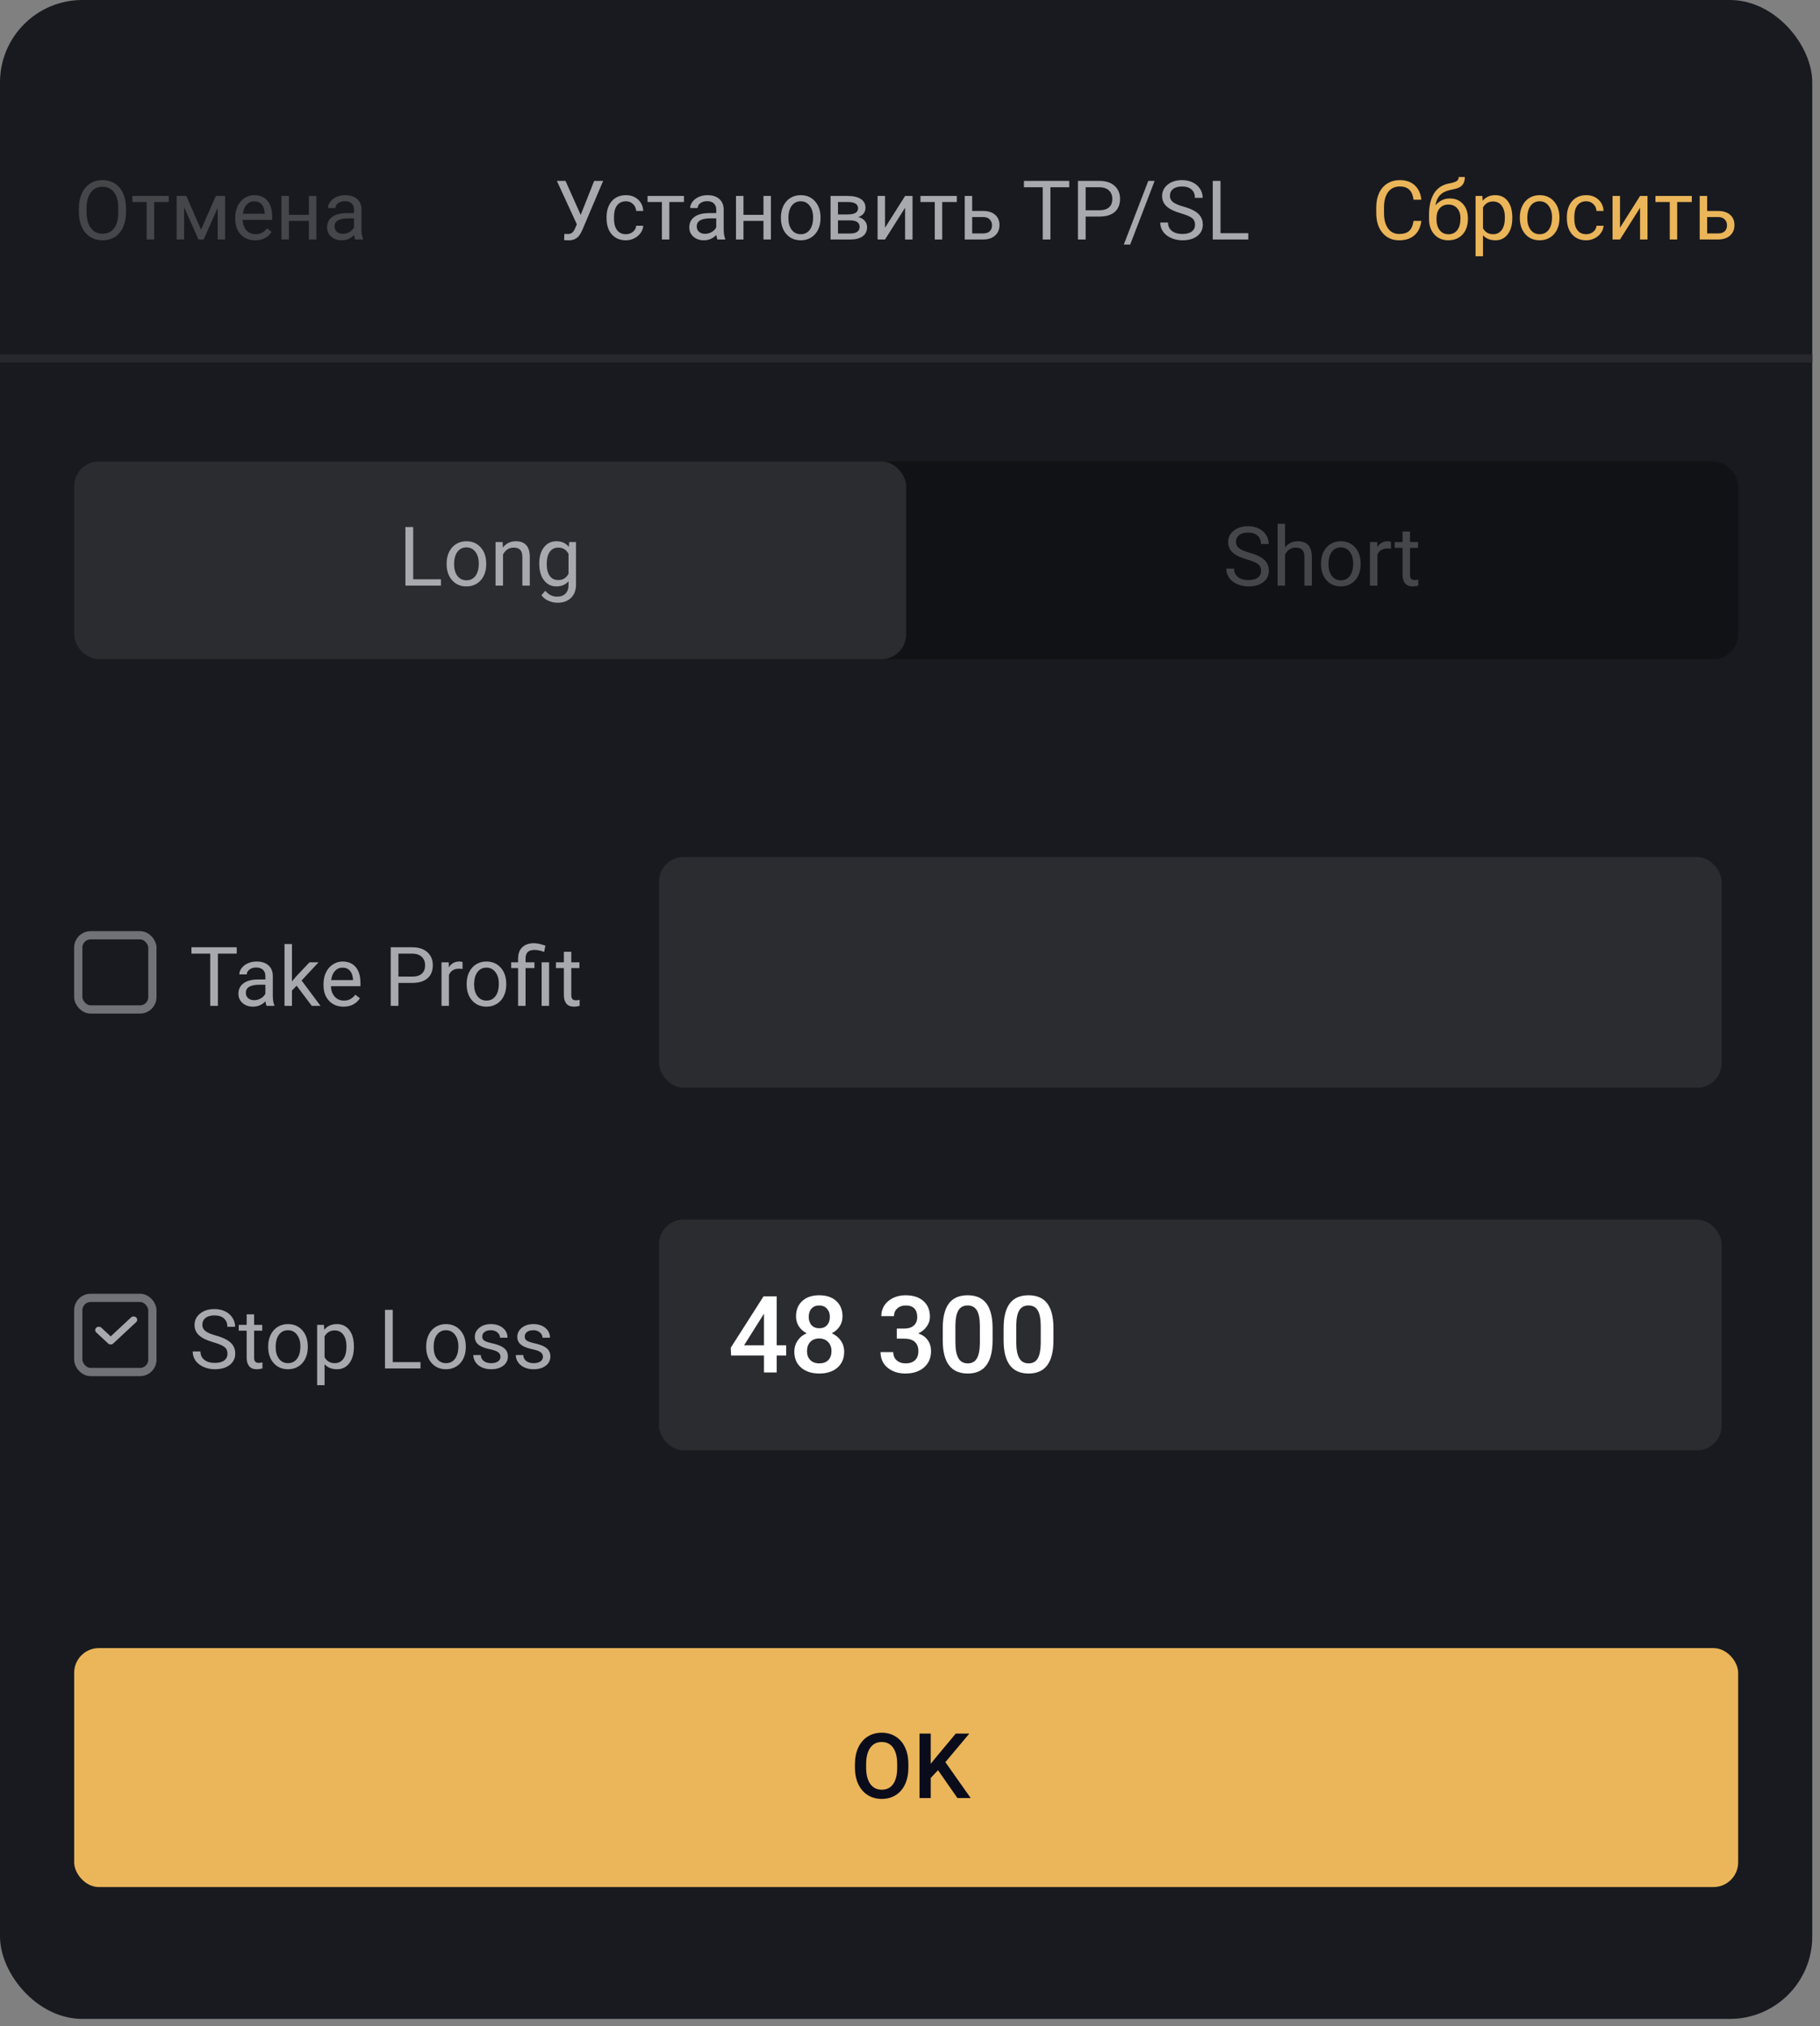 <svg width="195" height="217" viewBox="0 0 195 217" fill="none" xmlns="http://www.w3.org/2000/svg">
<rect x="0" y="0" width="195" height="217" fill="#808080" stroke="none"/>
<g clip-path="url(#clip0_1_2336)">
<rect width="194.171" height="216.236" rx="8.826" fill="#191A1F"/>
<rect x="7.947" y="176.52" width="178.285" height="25.595" rx="2.648" fill="#EBB559"/>
<path d="M97.327 189.309C97.327 189.985 97.21 190.58 96.977 191.092C96.743 191.6 96.408 191.992 95.972 192.267C95.538 192.539 95.039 192.675 94.474 192.675C93.914 192.675 93.415 192.539 92.975 192.267C92.539 191.992 92.201 191.602 91.961 191.096C91.724 190.591 91.604 190.008 91.601 189.347V188.958C91.601 188.285 91.719 187.691 91.956 187.176C92.196 186.661 92.533 186.267 92.966 185.996C93.402 185.721 93.901 185.583 94.464 185.583C95.026 185.583 95.524 185.719 95.957 185.991C96.393 186.259 96.73 186.648 96.967 187.157C97.204 187.663 97.324 188.252 97.327 188.925V189.309ZM96.128 188.949C96.128 188.184 95.983 187.598 95.692 187.19C95.404 186.782 94.995 186.579 94.464 186.579C93.946 186.579 93.54 186.782 93.246 187.19C92.955 187.595 92.806 188.168 92.8 188.911V189.309C92.8 190.068 92.947 190.654 93.241 191.068C93.538 191.482 93.949 191.689 94.474 191.689C95.004 191.689 95.412 191.487 95.697 191.082C95.984 190.678 96.128 190.087 96.128 189.309V188.949ZM100.503 189.598L99.721 190.428V192.58H98.522V185.678H99.721V188.916L100.385 188.096L102.404 185.678H103.855L101.29 188.736L104.002 192.58H102.58L100.503 189.598Z" fill="#0A0C1B"/>
<path d="M62.217 23.019L63.661 19.377H64.622L62.402 24.605C62.253 24.938 62.114 25.175 61.984 25.316C61.855 25.454 61.703 25.56 61.528 25.635C61.355 25.706 61.138 25.742 60.877 25.742C60.65 25.742 60.505 25.729 60.441 25.704L60.467 25.049L60.86 25.066C61.161 25.066 61.385 24.921 61.532 24.631L61.64 24.406L61.803 24.023L59.666 19.377H60.592L62.217 23.019ZM67.065 25.087C67.35 25.087 67.598 25.001 67.811 24.829C68.023 24.656 68.141 24.441 68.164 24.182H68.918C68.904 24.45 68.812 24.704 68.643 24.945C68.473 25.186 68.246 25.379 67.962 25.523C67.68 25.666 67.381 25.738 67.065 25.738C66.43 25.738 65.925 25.527 65.548 25.105C65.175 24.679 64.988 24.099 64.988 23.363V23.23C64.988 22.776 65.071 22.372 65.238 22.019C65.405 21.666 65.643 21.391 65.954 21.196C66.267 21 66.636 20.903 67.061 20.903C67.584 20.903 68.018 21.059 68.362 21.372C68.71 21.686 68.895 22.092 68.918 22.592H68.164C68.141 22.29 68.026 22.043 67.82 21.851C67.615 21.655 67.363 21.558 67.061 21.558C66.656 21.558 66.341 21.704 66.117 21.997C65.896 22.288 65.785 22.708 65.785 23.26V23.411C65.785 23.948 65.896 24.362 66.117 24.652C66.338 24.942 66.654 25.087 67.065 25.087ZM73.28 21.635H71.715V25.652H70.918V21.635H69.384V20.989H73.28V21.635ZM76.865 25.652C76.819 25.56 76.782 25.396 76.753 25.161C76.383 25.546 75.94 25.738 75.426 25.738C74.966 25.738 74.588 25.609 74.293 25.35C73.999 25.089 73.853 24.758 73.853 24.359C73.853 23.873 74.037 23.497 74.404 23.23C74.775 22.96 75.295 22.825 75.965 22.825H76.74V22.459C76.74 22.18 76.657 21.959 76.49 21.795C76.324 21.628 76.078 21.545 75.753 21.545C75.469 21.545 75.231 21.617 75.038 21.76C74.846 21.904 74.749 22.078 74.749 22.282H73.948C73.948 22.049 74.03 21.825 74.193 21.61C74.36 21.391 74.584 21.219 74.866 21.092C75.15 20.966 75.462 20.903 75.801 20.903C76.338 20.903 76.759 21.038 77.064 21.308C77.368 21.575 77.526 21.944 77.538 22.415V24.561C77.538 24.99 77.592 25.33 77.701 25.583V25.652H76.865ZM75.542 25.044C75.792 25.044 76.029 24.98 76.253 24.85C76.477 24.721 76.64 24.553 76.74 24.346V23.389H76.115C75.139 23.389 74.65 23.675 74.65 24.247C74.65 24.497 74.734 24.692 74.9 24.833C75.067 24.974 75.281 25.044 75.542 25.044ZM82.597 25.652H81.8V23.661H79.658V25.652H78.856V20.989H79.658V23.01H81.8V20.989H82.597V25.652ZM83.67 23.277C83.67 22.82 83.759 22.41 83.937 22.045C84.118 21.68 84.368 21.398 84.687 21.2C85.009 21.002 85.375 20.903 85.786 20.903C86.421 20.903 86.934 21.122 87.325 21.562C87.718 22.002 87.915 22.586 87.915 23.316V23.372C87.915 23.826 87.827 24.234 87.652 24.596C87.48 24.955 87.231 25.235 86.906 25.436C86.585 25.637 86.214 25.738 85.795 25.738C85.163 25.738 84.65 25.518 84.256 25.079C83.865 24.639 83.67 24.057 83.67 23.333V23.277ZM84.472 23.372C84.472 23.889 84.591 24.304 84.829 24.618C85.071 24.931 85.392 25.087 85.795 25.087C86.2 25.087 86.522 24.929 86.76 24.613C86.999 24.294 87.118 23.849 87.118 23.277C87.118 22.766 86.996 22.352 86.751 22.036C86.51 21.717 86.188 21.558 85.786 21.558C85.392 21.558 85.075 21.714 84.834 22.027C84.592 22.341 84.472 22.789 84.472 23.372ZM88.988 25.652V20.989H90.807C91.427 20.989 91.903 21.098 92.233 21.316C92.566 21.532 92.733 21.849 92.733 22.269C92.733 22.484 92.668 22.68 92.539 22.855C92.41 23.027 92.219 23.16 91.966 23.251C92.248 23.317 92.473 23.447 92.642 23.639C92.815 23.832 92.901 24.062 92.901 24.329C92.901 24.757 92.743 25.084 92.427 25.311C92.114 25.538 91.67 25.652 91.095 25.652H88.988ZM89.785 23.605V25.01H91.104C91.437 25.01 91.686 24.948 91.85 24.824C92.016 24.701 92.1 24.527 92.1 24.303C92.1 23.837 91.758 23.605 91.074 23.605H89.785ZM89.785 22.967H90.815C91.562 22.967 91.936 22.749 91.936 22.312C91.936 21.875 91.582 21.65 90.876 21.635H89.785V22.967ZM96.974 20.989H97.771V25.652H96.974V22.252L94.823 25.652H94.026V20.989H94.823V24.393L96.974 20.989ZM102.516 21.635H100.951V25.652H100.154V21.635H98.62V20.989H102.516V21.635ZM104.162 22.596H105.373C105.902 22.602 106.32 22.74 106.627 23.01C106.934 23.28 107.088 23.646 107.088 24.109C107.088 24.575 106.93 24.948 106.614 25.23C106.298 25.511 105.873 25.652 105.339 25.652H103.365V20.989H104.162V22.596ZM104.162 23.247V25.001H105.347C105.646 25.001 105.877 24.925 106.041 24.773C106.205 24.618 106.287 24.406 106.287 24.139C106.287 23.881 106.206 23.669 106.045 23.506C105.887 23.339 105.665 23.253 105.377 23.247H104.162ZM114.561 20.058H112.544V25.652H111.721V20.058H109.708V19.377H114.561V20.058ZM116.319 23.195V25.652H115.492V19.377H117.806C118.493 19.377 119.03 19.552 119.418 19.903C119.809 20.253 120.004 20.717 120.004 21.295C120.004 21.904 119.813 22.374 119.431 22.704C119.052 23.032 118.507 23.195 117.797 23.195H116.319ZM116.319 22.519H117.806C118.249 22.519 118.588 22.415 118.823 22.209C119.059 21.999 119.176 21.697 119.176 21.303C119.176 20.93 119.059 20.631 118.823 20.407C118.588 20.183 118.264 20.067 117.853 20.058H116.319V22.519ZM121.094 26.191H120.409L123.029 19.377H123.71L121.094 26.191ZM126.546 22.855C125.836 22.651 125.319 22.401 124.994 22.105C124.673 21.806 124.512 21.439 124.512 21.002C124.512 20.508 124.709 20.1 125.102 19.778C125.499 19.453 126.013 19.291 126.645 19.291C127.076 19.291 127.459 19.374 127.796 19.541C128.135 19.707 128.396 19.937 128.58 20.23C128.767 20.523 128.86 20.844 128.86 21.192H128.028C128.028 20.812 127.908 20.515 127.666 20.299C127.425 20.081 127.085 19.972 126.645 19.972C126.237 19.972 125.918 20.062 125.688 20.243C125.461 20.422 125.348 20.67 125.348 20.989C125.348 21.245 125.456 21.462 125.671 21.64C125.889 21.815 126.259 21.976 126.779 22.122C127.301 22.269 127.709 22.431 128.002 22.609C128.298 22.785 128.517 22.99 128.658 23.226C128.801 23.461 128.873 23.738 128.873 24.057C128.873 24.566 128.675 24.974 128.278 25.281C127.882 25.586 127.352 25.738 126.688 25.738C126.257 25.738 125.855 25.656 125.481 25.492C125.108 25.326 124.819 25.099 124.615 24.811C124.414 24.524 124.313 24.198 124.313 23.833H125.145C125.145 24.212 125.285 24.513 125.563 24.734C125.845 24.952 126.22 25.061 126.688 25.061C127.125 25.061 127.459 24.972 127.692 24.794C127.925 24.616 128.041 24.373 128.041 24.066C128.041 23.759 127.934 23.521 127.718 23.355C127.503 23.185 127.112 23.019 126.546 22.855ZM130.769 24.975H133.743V25.652H129.937V19.377H130.769V24.975Z" fill="#A8A8AF"/>
<path d="M13.498 22.717C13.498 23.332 13.395 23.869 13.188 24.329C12.981 24.786 12.688 25.135 12.309 25.376C11.93 25.617 11.487 25.738 10.982 25.738C10.487 25.738 10.049 25.617 9.667 25.376C9.285 25.132 8.988 24.786 8.775 24.337C8.565 23.886 8.458 23.365 8.452 22.773V22.321C8.452 21.717 8.557 21.184 8.766 20.722C8.976 20.259 9.272 19.906 9.654 19.662C10.039 19.415 10.479 19.291 10.973 19.291C11.476 19.291 11.918 19.413 12.3 19.657C12.685 19.899 12.981 20.25 13.188 20.713C13.395 21.173 13.498 21.709 13.498 22.321V22.717ZM12.675 22.312C12.675 21.568 12.526 20.997 12.227 20.601C11.928 20.202 11.51 20.002 10.973 20.002C10.45 20.002 10.038 20.202 9.736 20.601C9.437 20.997 9.284 21.549 9.275 22.256V22.717C9.275 23.438 9.426 24.006 9.728 24.419C10.032 24.83 10.45 25.036 10.982 25.036C11.516 25.036 11.93 24.842 12.223 24.454C12.516 24.063 12.667 23.504 12.675 22.777V22.312ZM18.079 21.635H16.515V25.652H15.718V21.635H14.184V20.989H18.079V21.635ZM21.54 24.596L23.126 20.989H24.121V25.652H23.324V22.26L21.816 25.652H21.264L19.726 22.187V25.652H18.928V20.989H19.963L21.54 24.596ZM27.341 25.738C26.709 25.738 26.194 25.531 25.798 25.117C25.401 24.701 25.203 24.145 25.203 23.45V23.303C25.203 22.841 25.291 22.428 25.466 22.066C25.644 21.701 25.891 21.417 26.207 21.213C26.526 21.006 26.871 20.903 27.242 20.903C27.848 20.903 28.319 21.102 28.655 21.502C28.991 21.901 29.159 22.473 29.159 23.217V23.549H26C26.012 24.009 26.145 24.381 26.401 24.665C26.66 24.947 26.987 25.087 27.384 25.087C27.665 25.087 27.904 25.03 28.099 24.915C28.294 24.8 28.465 24.648 28.612 24.458L29.099 24.837C28.708 25.438 28.122 25.738 27.341 25.738ZM27.242 21.558C26.92 21.558 26.65 21.676 26.431 21.911C26.213 22.144 26.078 22.471 26.026 22.894H28.362V22.833C28.339 22.428 28.23 22.115 28.035 21.894C27.839 21.67 27.575 21.558 27.242 21.558ZM33.895 25.652H33.098V23.661H30.956V25.652H30.155V20.989H30.956V23.01H33.098V20.989H33.895V25.652ZM38.059 25.652C38.013 25.56 37.975 25.396 37.947 25.161C37.576 25.546 37.133 25.738 36.619 25.738C36.16 25.738 35.782 25.609 35.486 25.35C35.193 25.089 35.046 24.758 35.046 24.359C35.046 23.873 35.23 23.497 35.598 23.23C35.968 22.96 36.488 22.825 37.158 22.825H37.934V22.459C37.934 22.18 37.85 21.959 37.684 21.795C37.517 21.628 37.271 21.545 36.947 21.545C36.662 21.545 36.424 21.617 36.231 21.76C36.039 21.904 35.943 22.078 35.943 22.282H35.141C35.141 22.049 35.223 21.825 35.387 21.61C35.553 21.391 35.777 21.219 36.059 21.092C36.343 20.966 36.655 20.903 36.994 20.903C37.531 20.903 37.952 21.038 38.257 21.308C38.561 21.575 38.719 21.944 38.731 22.415V24.561C38.731 24.99 38.785 25.33 38.895 25.583V25.652H38.059ZM36.736 25.044C36.986 25.044 37.222 24.98 37.447 24.85C37.671 24.721 37.833 24.553 37.934 24.346V23.389H37.309C36.332 23.389 35.843 23.675 35.843 24.247C35.843 24.497 35.927 24.692 36.093 24.833C36.26 24.974 36.474 25.044 36.736 25.044Z" fill="#45464A"/>
<path d="M152.286 23.661C152.208 24.325 151.963 24.837 151.549 25.199C151.138 25.558 150.591 25.738 149.907 25.738C149.166 25.738 148.571 25.472 148.123 24.941C147.678 24.409 147.455 23.698 147.455 22.808V22.204C147.455 21.621 147.558 21.108 147.765 20.666C147.975 20.223 148.271 19.884 148.653 19.649C149.035 19.41 149.478 19.291 149.98 19.291C150.647 19.291 151.181 19.478 151.584 19.851C151.986 20.222 152.22 20.736 152.286 21.394H151.454C151.382 20.894 151.226 20.532 150.985 20.308C150.746 20.084 150.411 19.972 149.98 19.972C149.452 19.972 149.037 20.167 148.735 20.558C148.436 20.949 148.287 21.505 148.287 22.226V22.833C148.287 23.514 148.429 24.056 148.713 24.458C148.998 24.86 149.396 25.061 149.907 25.061C150.367 25.061 150.719 24.958 150.963 24.751C151.21 24.541 151.374 24.178 151.454 23.661H152.286ZM155.342 21.256C155.928 21.256 156.396 21.453 156.746 21.846C157.1 22.237 157.277 22.753 157.277 23.394V23.467C157.277 23.907 157.192 24.3 157.022 24.648C156.853 24.992 156.609 25.261 156.29 25.454C155.974 25.643 155.609 25.738 155.195 25.738C154.569 25.738 154.064 25.53 153.682 25.113C153.3 24.694 153.109 24.132 153.109 23.428V23.04C153.109 22.061 153.29 21.282 153.652 20.704C154.017 20.127 154.554 19.775 155.264 19.649C155.666 19.577 155.938 19.489 156.078 19.386C156.219 19.282 156.29 19.14 156.29 18.959H156.945C156.945 19.318 156.863 19.598 156.699 19.799C156.538 20.001 156.28 20.143 155.923 20.226L155.329 20.36C154.855 20.472 154.498 20.661 154.26 20.929C154.024 21.193 153.871 21.546 153.799 21.989C154.221 21.5 154.735 21.256 155.342 21.256ZM155.186 21.911C154.796 21.911 154.485 22.043 154.256 22.308C154.026 22.569 153.911 22.933 153.911 23.398V23.467C153.911 23.967 154.026 24.363 154.256 24.656C154.488 24.947 154.801 25.092 155.195 25.092C155.591 25.092 155.905 24.945 156.134 24.652C156.364 24.359 156.479 23.931 156.479 23.368C156.479 22.928 156.363 22.576 156.13 22.312C155.9 22.045 155.586 21.911 155.186 21.911ZM162.034 23.372C162.034 24.082 161.872 24.654 161.547 25.087C161.223 25.521 160.783 25.738 160.229 25.738C159.663 25.738 159.217 25.558 158.893 25.199V27.445H158.095V20.989H158.824L158.862 21.506C159.187 21.104 159.638 20.903 160.216 20.903C160.776 20.903 161.218 21.114 161.543 21.536C161.87 21.959 162.034 22.546 162.034 23.299V23.372ZM161.237 23.282C161.237 22.756 161.125 22.341 160.901 22.036C160.677 21.732 160.369 21.579 159.979 21.579C159.496 21.579 159.134 21.793 158.893 22.221V24.45C159.131 24.875 159.496 25.087 159.987 25.087C160.369 25.087 160.672 24.936 160.897 24.635C161.124 24.33 161.237 23.879 161.237 23.282ZM162.84 23.277C162.84 22.82 162.929 22.41 163.107 22.045C163.288 21.68 163.538 21.398 163.857 21.2C164.179 21.002 164.545 20.903 164.956 20.903C165.591 20.903 166.104 21.122 166.495 21.562C166.888 22.002 167.085 22.586 167.085 23.316V23.372C167.085 23.826 166.997 24.234 166.822 24.596C166.65 24.955 166.401 25.235 166.077 25.436C165.755 25.637 165.384 25.738 164.965 25.738C164.333 25.738 163.82 25.518 163.426 25.079C163.036 24.639 162.84 24.057 162.84 23.333V23.277ZM163.642 23.372C163.642 23.889 163.761 24.304 163.999 24.618C164.241 24.931 164.563 25.087 164.965 25.087C165.37 25.087 165.692 24.929 165.93 24.613C166.169 24.294 166.288 23.849 166.288 23.277C166.288 22.766 166.166 22.352 165.921 22.036C165.68 21.717 165.358 21.558 164.956 21.558C164.563 21.558 164.245 21.714 164.004 22.027C163.762 22.341 163.642 22.789 163.642 23.372ZM169.955 25.087C170.24 25.087 170.488 25.001 170.701 24.829C170.913 24.656 171.031 24.441 171.054 24.182H171.808C171.794 24.45 171.702 24.704 171.533 24.945C171.363 25.186 171.136 25.379 170.852 25.523C170.57 25.666 170.271 25.738 169.955 25.738C169.32 25.738 168.815 25.527 168.438 25.105C168.065 24.679 167.878 24.099 167.878 23.363V23.23C167.878 22.776 167.961 22.372 168.128 22.019C168.295 21.666 168.533 21.391 168.843 21.196C169.157 21 169.526 20.903 169.951 20.903C170.474 20.903 170.908 21.059 171.252 21.372C171.6 21.686 171.785 22.092 171.808 22.592H171.054C171.031 22.29 170.916 22.043 170.709 21.851C170.505 21.655 170.253 21.558 169.951 21.558C169.546 21.558 169.231 21.704 169.007 21.997C168.786 22.288 168.675 22.708 168.675 23.26V23.411C168.675 23.948 168.786 24.362 169.007 24.652C169.228 24.942 169.544 25.087 169.955 25.087ZM175.721 20.989H176.519V25.652H175.721V22.252L173.571 25.652H172.774V20.989H173.571V24.393L175.721 20.989ZM181.264 21.635H179.699V25.652H178.902V21.635H177.368V20.989H181.264V21.635ZM182.91 22.596H184.121C184.649 22.602 185.067 22.74 185.375 23.01C185.682 23.28 185.836 23.646 185.836 24.109C185.836 24.575 185.678 24.948 185.362 25.23C185.046 25.511 184.621 25.652 184.086 25.652H182.112V20.989H182.91V22.596ZM182.91 23.247V25.001H184.095C184.394 25.001 184.625 24.925 184.789 24.773C184.952 24.618 185.034 24.406 185.034 24.139C185.034 23.881 184.954 23.669 184.793 23.506C184.635 23.339 184.412 23.253 184.125 23.247H182.91Z" fill="#EBB559"/>
<line x1="0" y1="38.393" x2="194.172" y2="38.393" stroke="#27282C" stroke-width="0.883"/>
<rect x="7.943" y="49.425" width="178.285" height="21.182" rx="2.648" fill="#111216"/>
<rect x="7.943" y="49.425" width="89.142" height="21.182" rx="2.648" fill="#2B2C30"/>
<path d="M44.27 62.045H47.244V62.721H43.439V56.447H44.27V62.045ZM47.852 60.347C47.852 59.89 47.941 59.479 48.119 59.114C48.3 58.749 48.55 58.468 48.869 58.269C49.191 58.071 49.557 57.972 49.968 57.972C50.603 57.972 51.115 58.192 51.506 58.631C51.9 59.071 52.097 59.656 52.097 60.385V60.441C52.097 60.895 52.009 61.303 51.834 61.665C51.661 62.025 51.413 62.305 51.088 62.506C50.766 62.707 50.396 62.807 49.976 62.807C49.344 62.807 48.831 62.588 48.438 62.148C48.047 61.708 47.852 61.127 47.852 60.403V60.347ZM48.653 60.441C48.653 60.959 48.773 61.374 49.011 61.687C49.252 62 49.574 62.157 49.976 62.157C50.381 62.157 50.703 61.999 50.942 61.683C51.18 61.364 51.299 60.918 51.299 60.347C51.299 59.835 51.177 59.422 50.933 59.105C50.692 58.787 50.37 58.627 49.968 58.627C49.574 58.627 49.257 58.784 49.015 59.097C48.774 59.41 48.653 59.858 48.653 60.441ZM53.851 58.058L53.876 58.644C54.233 58.196 54.698 57.972 55.273 57.972C56.258 57.972 56.755 58.528 56.764 59.64V62.721H55.967V59.636C55.964 59.299 55.886 59.051 55.734 58.89C55.584 58.729 55.35 58.649 55.031 58.649C54.773 58.649 54.546 58.718 54.35 58.855C54.155 58.993 54.003 59.174 53.894 59.398V62.721H53.096V58.058H53.851ZM57.777 60.351C57.777 59.624 57.945 59.047 58.281 58.618C58.617 58.188 59.062 57.972 59.617 57.972C60.186 57.972 60.63 58.173 60.948 58.575L60.987 58.058H61.715V62.609C61.715 63.212 61.536 63.688 61.177 64.036C60.821 64.383 60.341 64.557 59.737 64.557C59.401 64.557 59.072 64.485 58.751 64.342C58.429 64.198 58.183 64.001 58.014 63.751L58.427 63.273C58.769 63.695 59.187 63.906 59.681 63.906C60.069 63.906 60.371 63.797 60.586 63.579C60.805 63.36 60.914 63.053 60.914 62.657V62.256C60.595 62.623 60.16 62.807 59.608 62.807C59.062 62.807 58.62 62.588 58.281 62.148C57.945 61.708 57.777 61.109 57.777 60.351ZM58.578 60.441C58.578 60.967 58.686 61.381 58.901 61.683C59.117 61.981 59.419 62.131 59.806 62.131C60.309 62.131 60.678 61.902 60.914 61.446V59.317C60.67 58.871 60.303 58.649 59.815 58.649C59.427 58.649 59.124 58.8 58.906 59.101C58.687 59.403 58.578 59.85 58.578 60.441Z" fill="#A8A8AF"/>
<path d="M25.364 102.14H23.347V107.733H22.524V102.14H20.512V101.459H25.364V102.14ZM28.557 107.733C28.511 107.641 28.474 107.478 28.445 107.242C28.075 107.627 27.632 107.82 27.118 107.82C26.658 107.82 26.28 107.69 25.985 107.432C25.692 107.17 25.545 106.84 25.545 106.441C25.545 105.955 25.729 105.579 26.097 105.311C26.467 105.041 26.987 104.906 27.657 104.906H28.432V104.54C28.432 104.261 28.349 104.04 28.183 103.876C28.016 103.71 27.77 103.626 27.445 103.626C27.161 103.626 26.923 103.698 26.73 103.842C26.538 103.986 26.441 104.159 26.441 104.363H25.64C25.64 104.131 25.722 103.907 25.886 103.691C26.052 103.473 26.276 103.3 26.558 103.174C26.842 103.047 27.154 102.984 27.493 102.984C28.03 102.984 28.451 103.119 28.756 103.389C29.06 103.657 29.218 104.026 29.23 104.497V106.643C29.23 107.071 29.284 107.412 29.393 107.664V107.733H28.557ZM27.234 107.126C27.484 107.126 27.721 107.061 27.945 106.932C28.169 106.803 28.332 106.634 28.432 106.428V105.471H27.808C26.831 105.471 26.342 105.757 26.342 106.328C26.342 106.578 26.426 106.774 26.592 106.915C26.759 107.055 26.973 107.126 27.234 107.126ZM31.781 105.574L31.281 106.096V107.733H30.484V101.114H31.281V105.117L31.708 104.605L33.16 103.07H34.13L32.315 105.018L34.341 107.733H33.406L31.781 105.574ZM36.802 107.82C36.169 107.82 35.655 107.613 35.259 107.199C34.862 106.782 34.664 106.226 34.664 105.531V105.385C34.664 104.922 34.752 104.51 34.927 104.148C35.105 103.783 35.352 103.499 35.668 103.295C35.987 103.088 36.332 102.984 36.703 102.984C37.309 102.984 37.78 103.184 38.116 103.583C38.452 103.983 38.62 104.554 38.62 105.298V105.63H35.461C35.473 106.09 35.606 106.462 35.862 106.747C36.121 107.028 36.448 107.169 36.845 107.169C37.126 107.169 37.365 107.111 37.56 106.996C37.755 106.882 37.926 106.729 38.073 106.54L38.56 106.919C38.169 107.519 37.583 107.82 36.802 107.82ZM36.703 103.639C36.381 103.639 36.111 103.757 35.892 103.993C35.674 104.225 35.539 104.553 35.487 104.975H37.823V104.915C37.8 104.51 37.691 104.197 37.495 103.975C37.3 103.751 37.036 103.639 36.703 103.639ZM42.688 105.277V107.733H41.861V101.459H44.175C44.862 101.459 45.399 101.634 45.787 101.984C46.178 102.335 46.373 102.799 46.373 103.376C46.373 103.986 46.182 104.455 45.8 104.786C45.421 105.113 44.876 105.277 44.167 105.277H42.688ZM42.688 104.6H44.175C44.618 104.6 44.957 104.497 45.192 104.29C45.428 104.08 45.546 103.779 45.546 103.385C45.546 103.012 45.428 102.713 45.192 102.489C44.957 102.265 44.633 102.148 44.223 102.14H42.688V104.6ZM49.558 103.786C49.437 103.766 49.306 103.756 49.166 103.756C48.643 103.756 48.288 103.978 48.101 104.424V107.733H47.304V103.07H48.08L48.093 103.609C48.354 103.193 48.725 102.984 49.205 102.984C49.36 102.984 49.477 103.004 49.558 103.045V103.786ZM49.998 105.359C49.998 104.902 50.087 104.491 50.265 104.126C50.446 103.761 50.696 103.48 51.014 103.282C51.336 103.083 51.703 102.984 52.113 102.984C52.748 102.984 53.261 103.204 53.652 103.644C54.046 104.083 54.242 104.668 54.242 105.398V105.454C54.242 105.908 54.155 106.316 53.98 106.678C53.807 107.037 53.559 107.317 53.234 107.518C52.912 107.719 52.541 107.82 52.122 107.82C51.49 107.82 50.977 107.6 50.584 107.16C50.193 106.721 49.998 106.139 49.998 105.415V105.359ZM50.799 105.454C50.799 105.971 50.918 106.386 51.157 106.699C51.398 107.012 51.72 107.169 52.122 107.169C52.527 107.169 52.849 107.011 53.087 106.695C53.326 106.376 53.445 105.931 53.445 105.359C53.445 104.847 53.323 104.434 53.079 104.118C52.837 103.799 52.516 103.639 52.113 103.639C51.72 103.639 51.402 103.796 51.161 104.109C50.92 104.422 50.799 104.87 50.799 105.454ZM55.509 107.733V103.687H54.772V103.07H55.509V102.674C55.509 102.154 55.657 101.749 55.953 101.459C56.252 101.169 56.673 101.023 57.216 101.023C57.538 101.023 57.944 101.111 58.436 101.286L58.302 101.959C57.943 101.815 57.601 101.743 57.276 101.743C56.934 101.743 56.687 101.821 56.535 101.976C56.386 102.128 56.311 102.358 56.311 102.665V103.07H57.263V103.687H56.311V107.733H55.509ZM58.832 107.733H58.031V103.07H58.832V107.733ZM61.211 101.941V103.07H62.081V103.687H61.211V106.578C61.211 106.765 61.25 106.906 61.327 107.001C61.405 107.093 61.537 107.139 61.724 107.139C61.816 107.139 61.942 107.121 62.103 107.087V107.733C61.893 107.791 61.689 107.82 61.491 107.82C61.135 107.82 60.866 107.712 60.685 107.496C60.504 107.281 60.414 106.975 60.414 106.578V103.687H59.565V103.07H60.414V101.941H61.211Z" fill="#A8A8AF"/>
<path d="M22.877 143.771C22.168 143.567 21.651 143.317 21.326 143.021C21.004 142.722 20.843 142.355 20.843 141.918C20.843 141.424 21.04 141.016 21.434 140.694C21.83 140.369 22.345 140.207 22.977 140.207C23.407 140.207 23.791 140.29 24.127 140.457C24.466 140.624 24.728 140.853 24.912 141.146C25.098 141.439 25.192 141.76 25.192 142.107H24.36C24.36 141.728 24.239 141.431 23.998 141.215C23.757 140.997 23.416 140.888 22.977 140.888C22.569 140.888 22.25 140.978 22.02 141.159C21.793 141.338 21.679 141.586 21.679 141.905C21.679 142.161 21.787 142.378 22.003 142.556C22.221 142.731 22.59 142.892 23.11 143.038C23.633 143.185 24.041 143.347 24.334 143.525C24.63 143.701 24.848 143.906 24.989 144.142C25.133 144.377 25.205 144.654 25.205 144.973C25.205 145.482 25.006 145.89 24.61 146.197C24.213 146.502 23.683 146.654 23.02 146.654C22.589 146.654 22.186 146.572 21.813 146.408C21.439 146.242 21.151 146.015 20.947 145.728C20.746 145.44 20.645 145.114 20.645 144.749H21.477C21.477 145.128 21.616 145.429 21.895 145.65C22.176 145.868 22.551 145.977 23.02 145.977C23.456 145.977 23.791 145.888 24.024 145.71C24.256 145.532 24.373 145.289 24.373 144.982C24.373 144.675 24.265 144.438 24.05 144.271C23.834 144.101 23.443 143.935 22.877 143.771ZM27.226 140.776V141.905H28.096V142.521H27.226V145.413C27.226 145.6 27.265 145.74 27.342 145.835C27.42 145.927 27.552 145.973 27.739 145.973C27.831 145.973 27.957 145.956 28.118 145.921V146.568C27.908 146.625 27.704 146.654 27.506 146.654C27.15 146.654 26.881 146.546 26.7 146.331C26.519 146.115 26.428 145.809 26.428 145.413V142.521H25.579V141.905H26.428V140.776H27.226ZM28.734 144.193C28.734 143.736 28.823 143.326 29.001 142.961C29.182 142.596 29.432 142.314 29.751 142.116C30.073 141.918 30.439 141.819 30.85 141.819C31.485 141.819 31.998 142.039 32.389 142.478C32.782 142.918 32.979 143.502 32.979 144.232V144.288C32.979 144.742 32.891 145.15 32.716 145.512C32.544 145.871 32.295 146.151 31.971 146.352C31.649 146.554 31.278 146.654 30.859 146.654C30.227 146.654 29.714 146.434 29.32 145.995C28.93 145.555 28.734 144.973 28.734 144.249V144.193ZM29.536 144.288C29.536 144.805 29.655 145.22 29.893 145.534C30.135 145.847 30.456 146.003 30.859 146.003C31.264 146.003 31.586 145.845 31.824 145.529C32.062 145.21 32.182 144.765 32.182 144.193C32.182 143.682 32.06 143.268 31.815 142.952C31.574 142.633 31.252 142.474 30.85 142.474C30.456 142.474 30.139 142.63 29.898 142.944C29.656 143.257 29.536 143.705 29.536 144.288ZM37.918 144.288C37.918 144.998 37.755 145.569 37.431 146.003C37.106 146.437 36.667 146.654 36.112 146.654C35.546 146.654 35.101 146.474 34.776 146.115V148.361H33.979V141.905H34.707L34.746 142.422C35.071 142.02 35.522 141.819 36.099 141.819C36.659 141.819 37.102 142.03 37.426 142.452C37.754 142.875 37.918 143.462 37.918 144.215V144.288ZM37.12 144.198C37.12 143.672 37.008 143.257 36.784 142.952C36.56 142.648 36.253 142.495 35.862 142.495C35.379 142.495 35.017 142.709 34.776 143.137V145.366C35.015 145.791 35.379 146.003 35.871 146.003C36.253 146.003 36.556 145.852 36.78 145.551C37.007 145.246 37.12 144.795 37.12 144.198ZM42.081 145.891H45.054V146.568H41.249V140.293H42.081V145.891ZM45.662 144.193C45.662 143.736 45.751 143.326 45.929 142.961C46.11 142.596 46.36 142.314 46.679 142.116C47.001 141.918 47.367 141.819 47.778 141.819C48.413 141.819 48.926 142.039 49.316 142.478C49.71 142.918 49.907 143.502 49.907 144.232V144.288C49.907 144.742 49.819 145.15 49.644 145.512C49.472 145.871 49.223 146.151 48.898 146.352C48.577 146.554 48.206 146.654 47.787 146.654C47.155 146.654 46.642 146.434 46.248 145.995C45.857 145.555 45.662 144.973 45.662 144.249V144.193ZM46.464 144.288C46.464 144.805 46.583 145.22 46.821 145.534C47.063 145.847 47.384 146.003 47.787 146.003C48.192 146.003 48.514 145.845 48.752 145.529C48.99 145.21 49.11 144.765 49.11 144.193C49.11 143.682 48.988 143.268 48.743 142.952C48.502 142.633 48.18 142.474 47.778 142.474C47.384 142.474 47.067 142.63 46.826 142.944C46.584 143.257 46.464 143.705 46.464 144.288ZM53.622 145.331C53.622 145.116 53.54 144.949 53.376 144.831C53.215 144.71 52.932 144.607 52.527 144.521C52.125 144.435 51.805 144.331 51.566 144.211C51.331 144.09 51.155 143.946 51.04 143.78C50.928 143.613 50.872 143.415 50.872 143.185C50.872 142.803 51.033 142.48 51.355 142.215C51.68 141.951 52.093 141.819 52.596 141.819C53.125 141.819 53.553 141.955 53.88 142.228C54.211 142.501 54.376 142.85 54.376 143.275H53.574C53.574 143.057 53.481 142.869 53.294 142.711C53.11 142.553 52.878 142.474 52.596 142.474C52.306 142.474 52.079 142.537 51.915 142.663C51.751 142.79 51.67 142.955 51.67 143.159C51.67 143.352 51.746 143.497 51.898 143.594C52.05 143.692 52.325 143.785 52.721 143.874C53.12 143.963 53.444 144.07 53.691 144.193C53.938 144.317 54.12 144.466 54.238 144.641C54.359 144.814 54.419 145.025 54.419 145.275C54.419 145.692 54.252 146.026 53.919 146.279C53.586 146.529 53.154 146.654 52.622 146.654C52.248 146.654 51.918 146.588 51.631 146.456C51.343 146.324 51.118 146.14 50.954 145.904C50.793 145.666 50.713 145.409 50.713 145.133H51.51C51.525 145.4 51.631 145.613 51.829 145.771C52.03 145.926 52.294 146.003 52.622 146.003C52.924 146.003 53.165 145.943 53.346 145.822C53.53 145.699 53.622 145.535 53.622 145.331ZM58.173 145.331C58.173 145.116 58.091 144.949 57.927 144.831C57.766 144.71 57.483 144.607 57.078 144.521C56.676 144.435 56.355 144.331 56.117 144.211C55.881 144.09 55.706 143.946 55.591 143.78C55.479 143.613 55.423 143.415 55.423 143.185C55.423 142.803 55.584 142.48 55.906 142.215C56.23 141.951 56.644 141.819 57.147 141.819C57.676 141.819 58.104 141.955 58.431 142.228C58.762 142.501 58.927 142.85 58.927 143.275H58.125C58.125 143.057 58.032 142.869 57.845 142.711C57.661 142.553 57.429 142.474 57.147 142.474C56.857 142.474 56.63 142.537 56.466 142.663C56.302 142.79 56.221 142.955 56.221 143.159C56.221 143.352 56.297 143.497 56.449 143.594C56.601 143.692 56.876 143.785 57.272 143.874C57.671 143.963 57.995 144.07 58.242 144.193C58.489 144.317 58.671 144.466 58.789 144.641C58.91 144.814 58.97 145.025 58.97 145.275C58.97 145.692 58.803 146.026 58.47 146.279C58.137 146.529 57.704 146.654 57.173 146.654C56.799 146.654 56.469 146.588 56.182 146.456C55.894 146.324 55.669 146.14 55.505 145.904C55.344 145.666 55.264 145.409 55.264 145.133H56.061C56.075 145.4 56.182 145.613 56.38 145.771C56.581 145.926 56.845 146.003 57.173 146.003C57.474 146.003 57.716 145.943 57.897 145.822C58.081 145.699 58.173 145.535 58.173 145.331Z" fill="#A8A8AF"/>
<path d="M133.62 59.924C132.911 59.72 132.394 59.47 132.069 59.174C131.747 58.876 131.586 58.508 131.586 58.071C131.586 57.577 131.783 57.169 132.177 56.847C132.573 56.523 133.087 56.36 133.72 56.36C134.15 56.36 134.534 56.444 134.87 56.61C135.209 56.777 135.471 57.007 135.654 57.3C135.841 57.593 135.935 57.913 135.935 58.261H135.103C135.103 57.882 134.982 57.584 134.741 57.369C134.5 57.15 134.159 57.041 133.72 57.041C133.312 57.041 132.993 57.132 132.763 57.313C132.536 57.491 132.422 57.739 132.422 58.058C132.422 58.314 132.53 58.531 132.746 58.709C132.964 58.884 133.333 59.045 133.853 59.192C134.376 59.338 134.784 59.501 135.077 59.679C135.373 59.854 135.591 60.059 135.732 60.295C135.876 60.531 135.948 60.808 135.948 61.127C135.948 61.635 135.749 62.043 135.353 62.351C134.956 62.655 134.426 62.807 133.763 62.807C133.332 62.807 132.929 62.725 132.556 62.562C132.182 62.395 131.894 62.168 131.69 61.881C131.489 61.593 131.388 61.267 131.388 60.903H132.22C132.22 61.282 132.359 61.582 132.638 61.803C132.919 62.022 133.294 62.131 133.763 62.131C134.199 62.131 134.534 62.042 134.767 61.864C134.999 61.685 135.116 61.443 135.116 61.135C135.116 60.828 135.008 60.591 134.793 60.424C134.577 60.255 134.186 60.088 133.62 59.924ZM137.684 58.623C138.038 58.189 138.497 57.972 139.063 57.972C140.049 57.972 140.546 58.528 140.554 59.64V62.721H139.757V59.636C139.754 59.299 139.677 59.051 139.524 58.89C139.375 58.729 139.141 58.649 138.822 58.649C138.563 58.649 138.336 58.718 138.141 58.855C137.946 58.993 137.793 59.174 137.684 59.398V62.721H136.887V56.102H137.684V58.623ZM141.537 60.347C141.537 59.89 141.626 59.479 141.804 59.114C141.985 58.749 142.235 58.468 142.554 58.269C142.876 58.071 143.242 57.972 143.653 57.972C144.288 57.972 144.801 58.192 145.192 58.631C145.585 59.071 145.782 59.656 145.782 60.385V60.441C145.782 60.895 145.694 61.303 145.519 61.665C145.347 62.025 145.098 62.305 144.774 62.506C144.452 62.707 144.081 62.807 143.662 62.807C143.03 62.807 142.517 62.588 142.123 62.148C141.732 61.708 141.537 61.127 141.537 60.403V60.347ZM142.339 60.441C142.339 60.959 142.458 61.374 142.696 61.687C142.938 62 143.259 62.157 143.662 62.157C144.067 62.157 144.389 61.999 144.627 61.683C144.865 61.364 144.985 60.918 144.985 60.347C144.985 59.835 144.863 59.422 144.618 59.105C144.377 58.787 144.055 58.627 143.653 58.627C143.259 58.627 142.942 58.784 142.701 59.097C142.459 59.41 142.339 59.858 142.339 60.441ZM149.036 58.774C148.915 58.754 148.784 58.743 148.644 58.743C148.121 58.743 147.766 58.966 147.579 59.411V62.721H146.782V58.058H147.557L147.57 58.597C147.832 58.18 148.202 57.972 148.682 57.972C148.837 57.972 148.955 57.992 149.036 58.032V58.774ZM151.07 56.929V58.058H151.94V58.675H151.07V61.566C151.07 61.753 151.109 61.894 151.186 61.989C151.264 62.081 151.396 62.127 151.583 62.127C151.675 62.127 151.801 62.109 151.962 62.075V62.721C151.752 62.779 151.548 62.807 151.35 62.807C150.994 62.807 150.725 62.7 150.544 62.484C150.363 62.269 150.273 61.963 150.273 61.566V58.675H149.424V58.058H150.273V56.929H151.07Z" fill="#45464A"/>
<rect x="70.608" y="91.79" width="113.855" height="24.713" rx="2.648" fill="#2B2C30"/>
<rect x="70.608" y="130.625" width="113.855" height="24.713" rx="2.648" fill="#2B2C30"/>
<path d="M83.216 144.092H84.23V145.185H83.216V147H81.855V145.185H78.331L78.291 144.356L81.81 138.843H83.216V144.092ZM79.72 144.092H81.855V140.686L81.754 140.865L79.72 144.092ZM90.269 140.994C90.269 141.394 90.167 141.751 89.961 142.064C89.756 142.374 89.476 142.619 89.121 142.798C89.547 142.996 89.873 143.267 90.101 143.611C90.333 143.954 90.449 144.343 90.449 144.776C90.449 145.493 90.206 146.063 89.72 146.485C89.235 146.903 88.589 147.112 87.782 147.112C86.971 147.112 86.322 146.901 85.832 146.479C85.347 146.057 85.104 145.489 85.104 144.776C85.104 144.339 85.22 143.947 85.451 143.599C85.683 143.252 86.008 142.985 86.426 142.798C86.075 142.619 85.797 142.374 85.591 142.064C85.39 141.751 85.289 141.394 85.289 140.994C85.289 140.3 85.513 139.749 85.961 139.341C86.409 138.934 87.014 138.731 87.776 138.731C88.542 138.731 89.149 138.934 89.597 139.341C90.045 139.749 90.269 140.3 90.269 140.994ZM89.087 144.709C89.087 144.305 88.966 143.98 88.723 143.734C88.484 143.484 88.166 143.358 87.771 143.358C87.375 143.358 87.057 143.482 86.818 143.728C86.583 143.975 86.465 144.301 86.465 144.709C86.465 145.108 86.581 145.428 86.813 145.667C87.048 145.906 87.371 146.025 87.782 146.025C88.193 146.025 88.512 145.909 88.74 145.678C88.971 145.446 89.087 145.123 89.087 144.709ZM88.913 141.045C88.913 140.69 88.811 140.398 88.605 140.171C88.4 139.939 88.124 139.823 87.776 139.823C87.429 139.823 87.154 139.933 86.953 140.154C86.751 140.37 86.65 140.667 86.65 141.045C86.65 141.418 86.751 141.715 86.953 141.935C87.158 142.156 87.434 142.266 87.782 142.266C88.129 142.266 88.404 142.156 88.605 141.935C88.811 141.715 88.913 141.418 88.913 141.045ZM96.085 142.3H96.914C97.332 142.296 97.663 142.188 97.905 141.975C98.152 141.762 98.275 141.454 98.275 141.05C98.275 140.662 98.172 140.361 97.967 140.148C97.765 139.932 97.455 139.823 97.037 139.823C96.671 139.823 96.37 139.93 96.135 140.143C95.9 140.352 95.782 140.626 95.782 140.966H94.421C94.421 140.548 94.531 140.167 94.751 139.823C94.975 139.48 95.285 139.213 95.681 139.022C96.081 138.828 96.527 138.731 97.02 138.731C97.835 138.731 98.473 138.936 98.936 139.347C99.403 139.754 99.637 140.322 99.637 141.05C99.637 141.416 99.519 141.762 99.284 142.087C99.052 142.408 98.751 142.651 98.382 142.815C98.83 142.968 99.17 143.209 99.401 143.538C99.637 143.866 99.754 144.259 99.754 144.714C99.754 145.446 99.502 146.029 98.998 146.462C98.497 146.895 97.838 147.112 97.02 147.112C96.236 147.112 95.594 146.903 95.093 146.485C94.593 146.066 94.342 145.51 94.342 144.815H95.704C95.704 145.174 95.823 145.465 96.062 145.689C96.305 145.913 96.63 146.025 97.037 146.025C97.459 146.025 97.791 145.913 98.034 145.689C98.277 145.465 98.398 145.14 98.398 144.714C98.398 144.285 98.271 143.954 98.017 143.723C97.763 143.491 97.386 143.375 96.886 143.375H96.085V142.3ZM106.348 143.566C106.348 144.738 106.128 145.624 105.687 146.221C105.25 146.815 104.584 147.112 103.687 147.112C102.806 147.112 102.141 146.823 101.693 146.244C101.248 145.661 101.02 144.8 101.009 143.661V142.249C101.009 141.076 101.228 140.197 101.665 139.61C102.105 139.024 102.776 138.731 103.676 138.731C104.569 138.731 105.233 139.017 105.67 139.588C106.111 140.159 106.337 141.015 106.348 142.154V143.566ZM104.987 142.042C104.987 141.276 104.882 140.716 104.673 140.361C104.464 140.003 104.132 139.823 103.676 139.823C103.231 139.823 102.905 139.993 102.695 140.333C102.486 140.669 102.376 141.196 102.365 141.913V143.762C102.365 144.524 102.471 145.091 102.684 145.465C102.897 145.838 103.231 146.025 103.687 146.025C104.124 146.025 104.447 145.853 104.656 145.51C104.865 145.162 104.976 144.621 104.987 143.885V142.042ZM112.869 143.566C112.869 144.738 112.649 145.624 112.208 146.221C111.771 146.815 111.105 147.112 110.208 147.112C109.327 147.112 108.662 146.823 108.214 146.244C107.769 145.661 107.542 144.8 107.53 143.661V142.249C107.53 141.076 107.749 140.197 108.186 139.61C108.627 139.024 109.297 138.731 110.197 138.731C111.09 138.731 111.755 139.017 112.192 139.588C112.632 140.159 112.858 141.015 112.869 142.154V143.566ZM111.508 142.042C111.508 141.276 111.404 140.716 111.194 140.361C110.985 140.003 110.653 139.823 110.197 139.823C109.753 139.823 109.426 139.993 109.217 140.333C109.008 140.669 108.897 141.196 108.886 141.913V143.762C108.886 144.524 108.993 145.091 109.206 145.465C109.418 145.838 109.753 146.025 110.208 146.025C110.645 146.025 110.968 145.853 111.178 145.51C111.387 145.162 111.497 144.621 111.508 143.885V142.042Z" fill="white"/>
<rect x="8.385" y="100.175" width="7.943" height="7.943" rx="1.324" stroke="#717277" stroke-width="0.883"/>
<rect x="8.385" y="139.009" width="7.943" height="7.943" rx="1.324" stroke="#717277" stroke-width="0.883"/>
<path d="M14.041 141.105L11.859 143.134L10.859 142.204C10.708 142.064 10.464 142.064 10.313 142.204C10.162 142.344 10.162 142.571 10.313 142.711L11.586 143.895C11.658 143.962 11.757 144 11.859 144C11.961 144 12.059 143.962 12.132 143.895L14.587 141.612C14.738 141.472 14.738 141.245 14.587 141.105C14.436 140.965 14.192 140.965 14.041 141.105Z" fill="#A8A8AF"/>
</g>
<defs>
<clipPath id="clip0_1_2336">
<rect width="194.171" height="216.236" rx="8.826" fill="white"/>
</clipPath>
</defs>
</svg>
